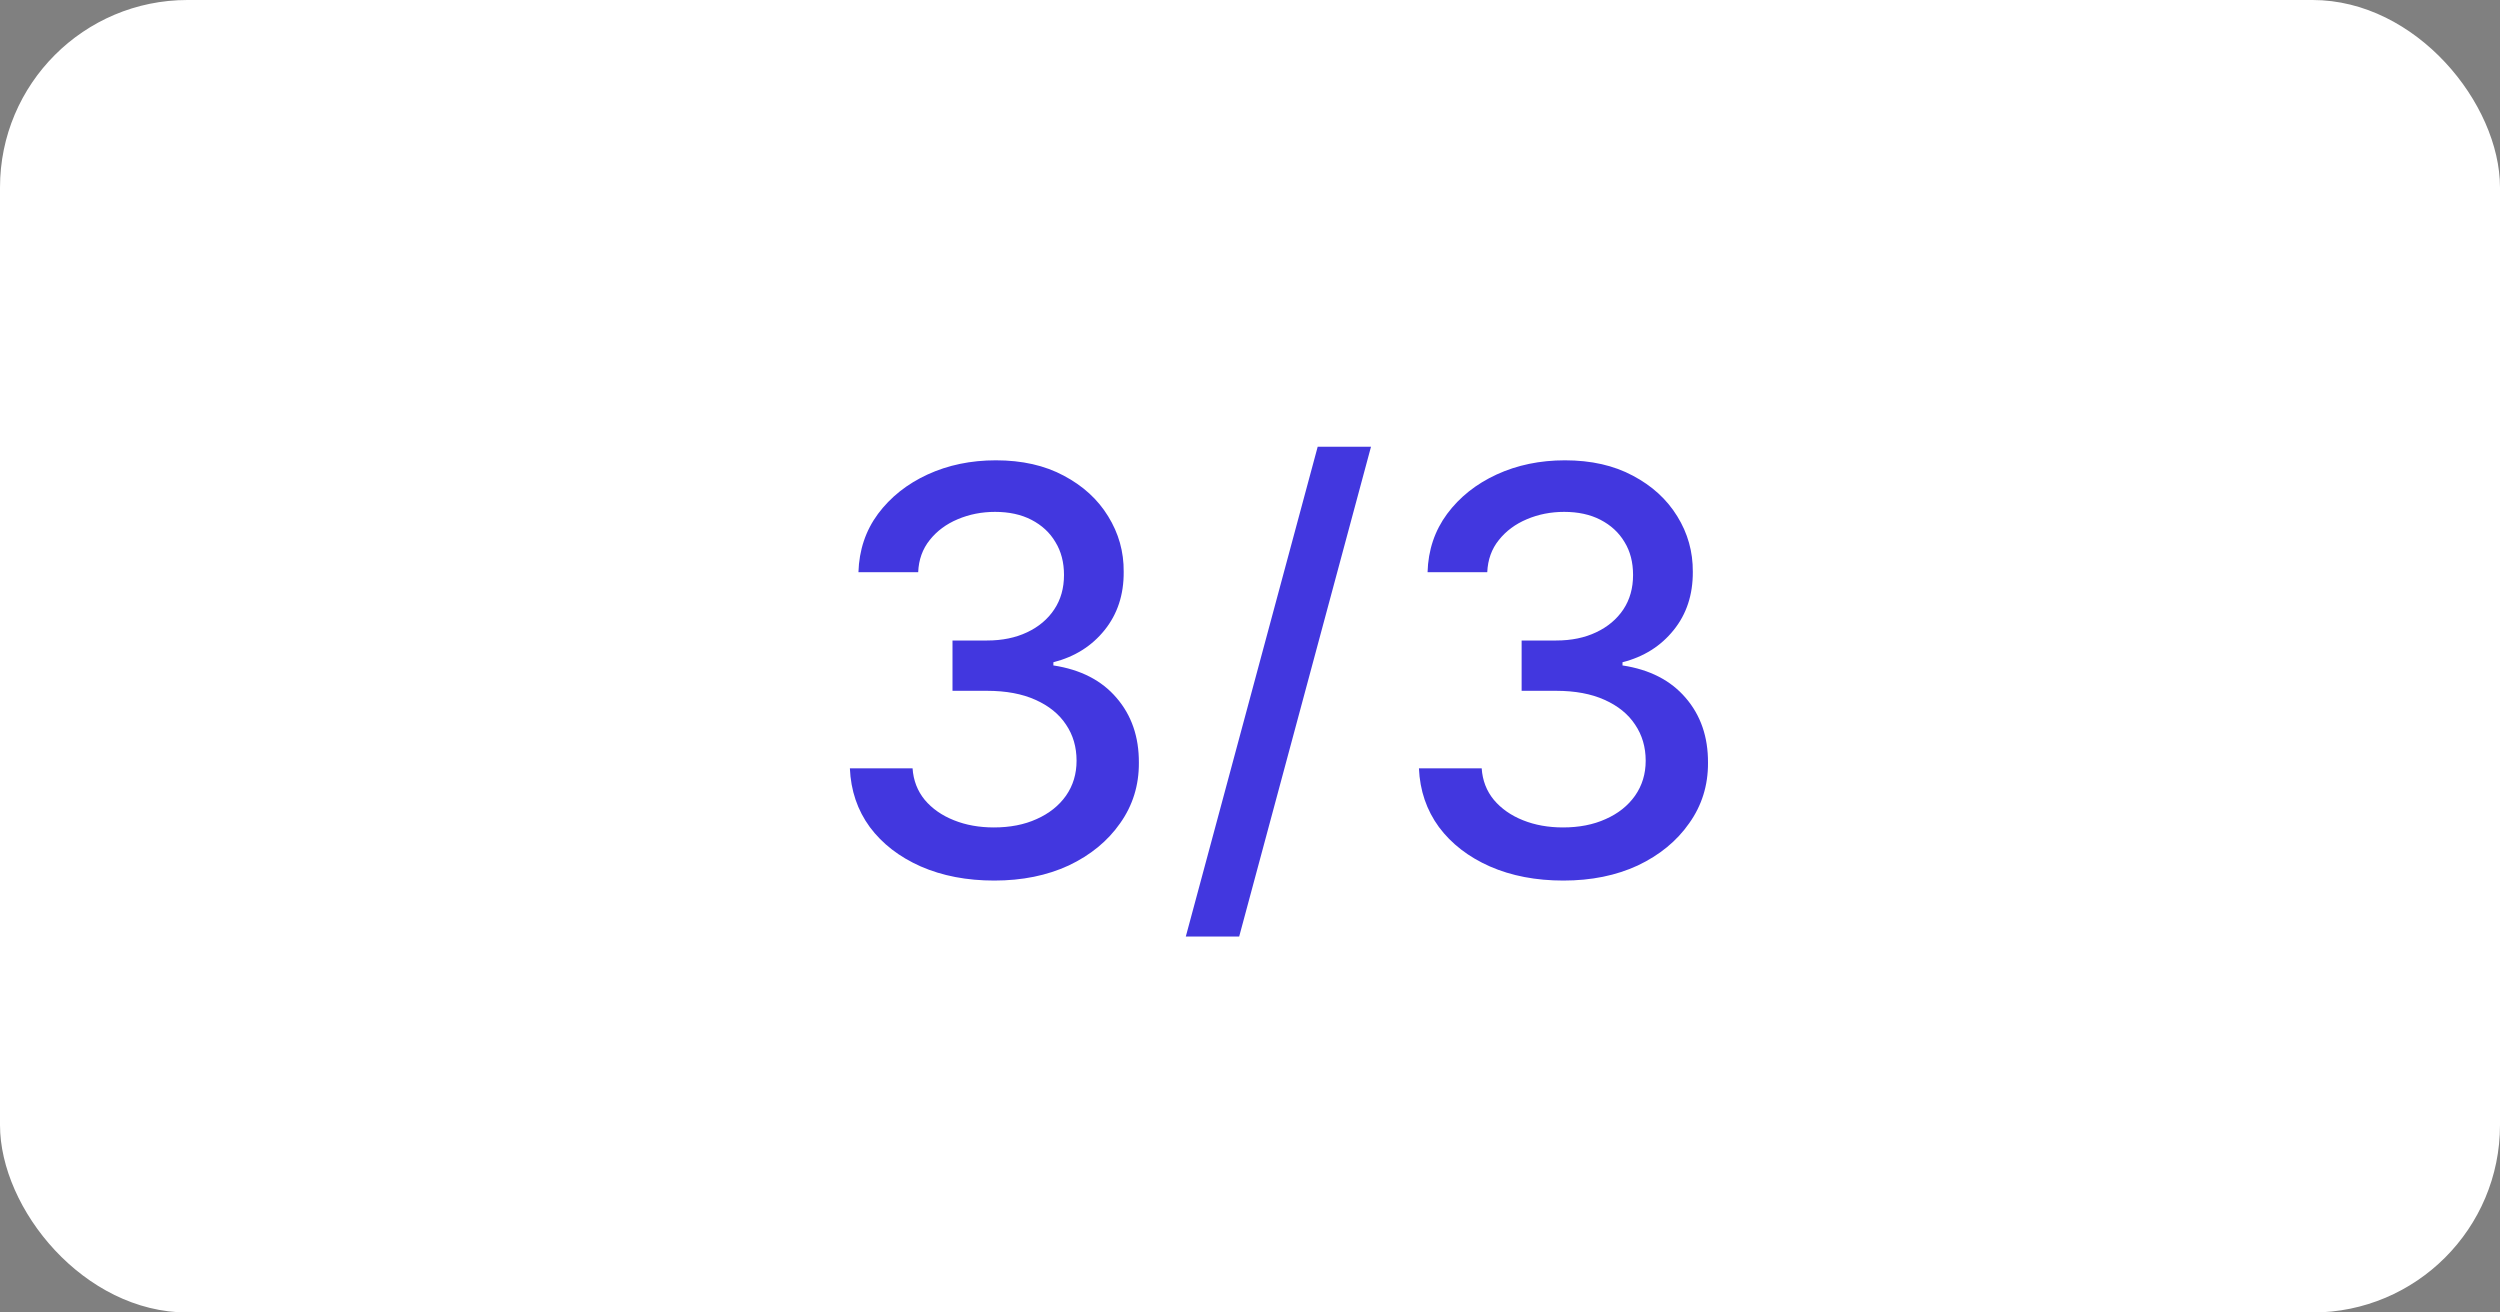 <svg xmlns="http://www.w3.org/2000/svg" width="40" height="21" viewBox="0 0 40 21" fill="none"><rect x="0" y="0" width="40" height="21" fill="#808080" stroke="none"/><rect width="40" height="21" rx="3" fill="white"></rect><path d="M15.908 14.089C15.47 14.089 15.077 14.014 14.732 13.863C14.389 13.711 14.117 13.501 13.917 13.233C13.719 12.962 13.613 12.649 13.598 12.293H14.601C14.614 12.487 14.679 12.655 14.796 12.798C14.915 12.939 15.071 13.048 15.263 13.124C15.454 13.201 15.668 13.239 15.902 13.239C16.16 13.239 16.388 13.195 16.586 13.105C16.786 13.016 16.943 12.891 17.056 12.731C17.169 12.569 17.225 12.383 17.225 12.172C17.225 11.952 17.169 11.76 17.056 11.593C16.945 11.425 16.782 11.293 16.567 11.197C16.354 11.101 16.096 11.053 15.793 11.053H15.24V10.248H15.793C16.036 10.248 16.249 10.204 16.433 10.117C16.618 10.03 16.763 9.908 16.867 9.752C16.972 9.595 17.024 9.411 17.024 9.2C17.024 8.997 16.978 8.821 16.886 8.672C16.797 8.521 16.669 8.403 16.503 8.317C16.339 8.232 16.145 8.19 15.921 8.19C15.708 8.19 15.509 8.229 15.323 8.308C15.14 8.385 14.991 8.495 14.876 8.64C14.761 8.783 14.699 8.955 14.691 9.155H13.735C13.746 8.801 13.85 8.49 14.048 8.222C14.249 7.953 14.513 7.743 14.841 7.592C15.169 7.441 15.533 7.365 15.934 7.365C16.354 7.365 16.716 7.447 17.021 7.611C17.327 7.773 17.564 7.989 17.73 8.26C17.898 8.531 17.982 8.827 17.979 9.148C17.982 9.515 17.879 9.826 17.673 10.082C17.468 10.337 17.195 10.509 16.854 10.596V10.647C17.289 10.713 17.626 10.886 17.864 11.165C18.105 11.444 18.224 11.79 18.222 12.204C18.224 12.564 18.124 12.887 17.922 13.172C17.722 13.458 17.448 13.682 17.101 13.847C16.753 14.008 16.356 14.089 15.908 14.089ZM21.936 7.148L19.827 14.984H18.973L21.083 7.148H21.936ZM25.014 14.089C24.575 14.089 24.183 14.014 23.838 13.863C23.495 13.711 23.223 13.501 23.023 13.233C22.825 12.962 22.718 12.649 22.703 12.293H23.707C23.72 12.487 23.784 12.655 23.902 12.798C24.021 12.939 24.177 13.048 24.368 13.124C24.56 13.201 24.773 13.239 25.008 13.239C25.265 13.239 25.493 13.195 25.691 13.105C25.892 13.016 26.048 12.891 26.161 12.731C26.274 12.569 26.331 12.383 26.331 12.172C26.331 11.952 26.274 11.76 26.161 11.593C26.05 11.425 25.887 11.293 25.672 11.197C25.459 11.101 25.201 11.053 24.899 11.053H24.346V10.248H24.899C25.142 10.248 25.355 10.204 25.538 10.117C25.723 10.03 25.868 9.908 25.973 9.752C26.077 9.595 26.129 9.411 26.129 9.2C26.129 8.997 26.084 8.821 25.992 8.672C25.902 8.521 25.774 8.403 25.608 8.317C25.444 8.232 25.25 8.19 25.027 8.19C24.814 8.19 24.614 8.229 24.429 8.308C24.246 8.385 24.097 8.495 23.982 8.64C23.866 8.783 23.805 8.955 23.796 9.155H22.841C22.851 8.801 22.956 8.49 23.154 8.222C23.354 7.953 23.618 7.743 23.946 7.592C24.274 7.441 24.639 7.365 25.039 7.365C25.459 7.365 25.821 7.447 26.126 7.611C26.433 7.773 26.669 7.989 26.836 8.26C27.004 8.531 27.087 8.827 27.085 9.148C27.087 9.515 26.985 9.826 26.778 10.082C26.573 10.337 26.301 10.509 25.96 10.596V10.647C26.395 10.713 26.731 10.886 26.97 11.165C27.211 11.444 27.33 11.79 27.328 12.204C27.33 12.564 27.23 12.887 27.027 13.172C26.827 13.458 26.553 13.682 26.206 13.847C25.859 14.008 25.461 14.089 25.014 14.089Z" fill="#4237DF"></path></svg>